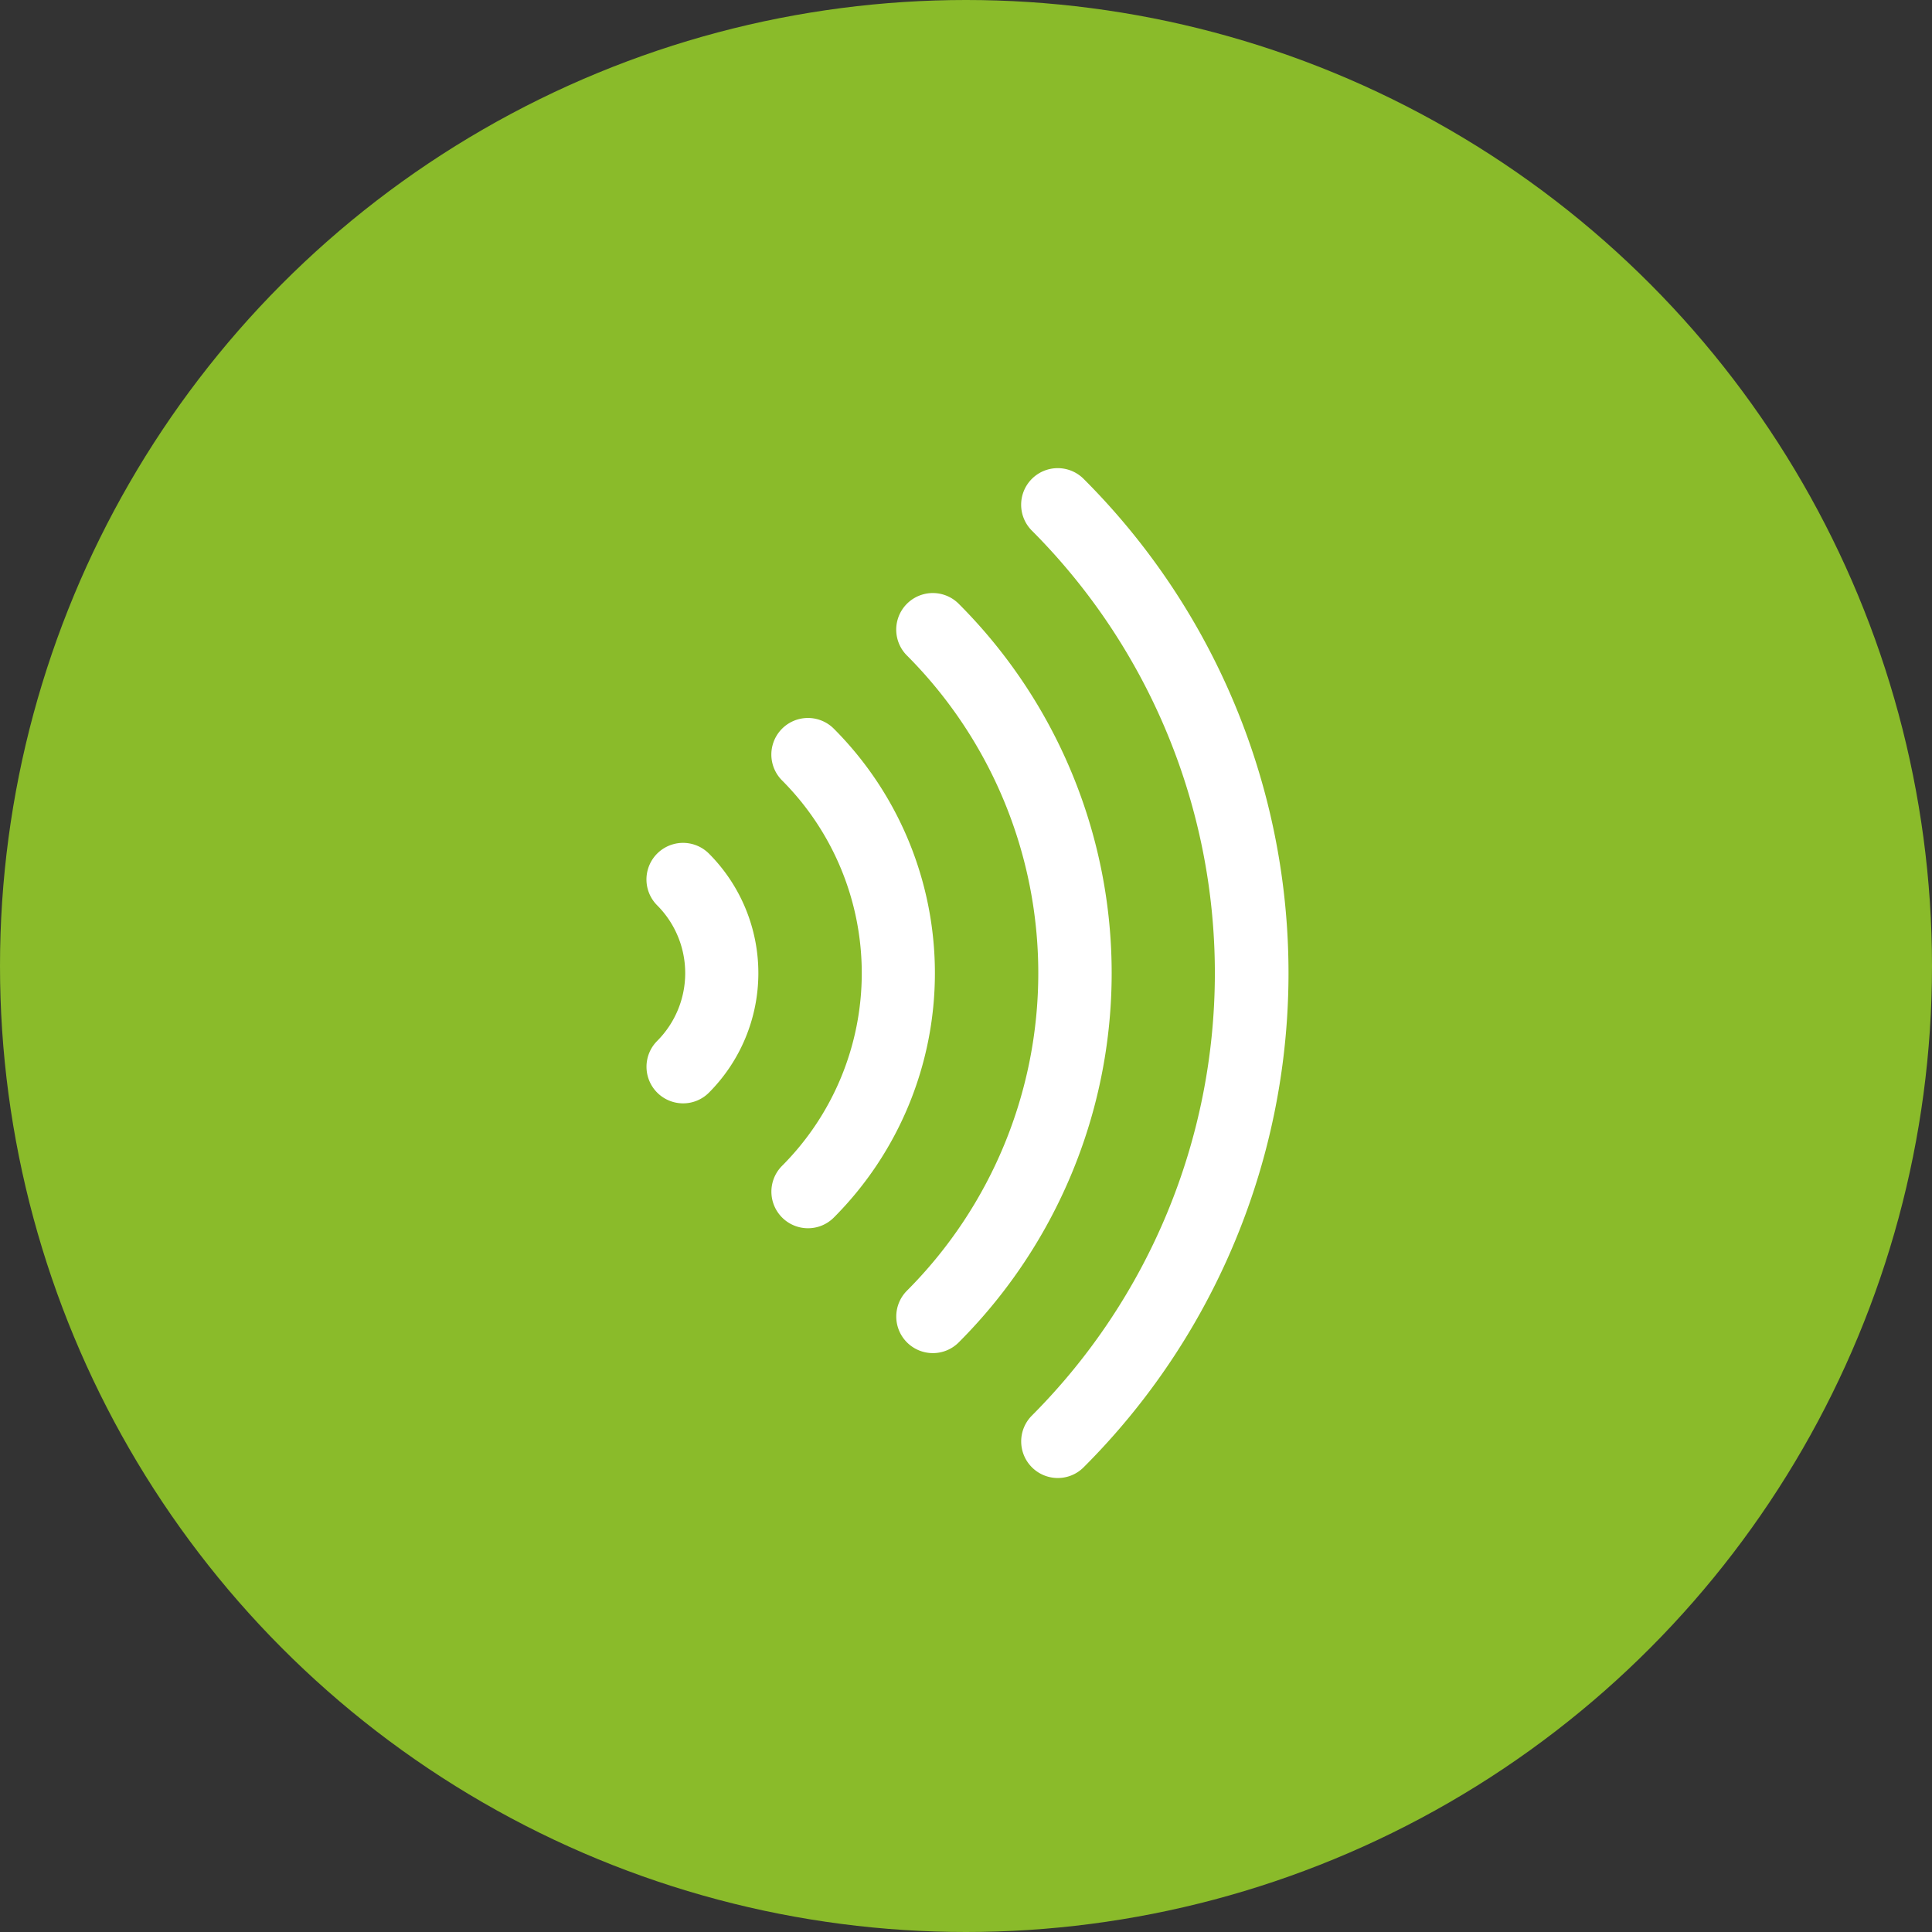 <svg xmlns="http://www.w3.org/2000/svg" width="65" height="65" viewBox="0 0 65 65">
  <rect x="0" y="0" width="65" height="65" fill="#333333" stroke="none"/>
  <g id="Group_414" data-name="Group 414" transform="translate(1790 -3856)">
    <circle id="Ellipse_3" data-name="Ellipse 3" cx="32.5" cy="32.5" r="32.5" transform="translate(-1790 3856)" fill="#8abb2a"/>
    <g id="contactless" transform="translate(-1862.687 3872)">
      <path id="Path_528" data-name="Path 528" d="M287.774,33.189a.981.981,0,0,1,0-1.387,21.327,21.327,0,0,0,0-30.127A.981.981,0,0,1,289.161.288a23.246,23.246,0,0,1,0,32.9A.981.981,0,0,1,287.774,33.189Z" transform="translate(-180.194)" fill="#fff"/>
      <path id="Path_528_-_Outline" data-name="Path 528 - Outline" d="M288.467,33.726a1.231,1.231,0,0,1-.87-2.1,21.077,21.077,0,0,0,0-29.774A1.231,1.231,0,1,1,289.338.111a23.5,23.5,0,0,1,0,33.255A1.223,1.223,0,0,1,288.467,33.726Zm0-33.476a.731.731,0,0,0-.517,1.247,21.61,21.61,0,0,1,4.727,23.354,21.368,21.368,0,0,1-4.727,7.126.731.731,0,0,0,1.033,1.034,23,23,0,0,0,0-32.548A.726.726,0,0,0,288.467.25Z" transform="translate(-180.194)" fill="#fff"/>
      <path id="Path_529" data-name="Path 529" d="M223.508,89.052a.981.981,0,0,1,0-1.387,15.378,15.378,0,0,0,0-21.724.981.981,0,0,1,1.387-1.387,17.322,17.322,0,0,1,0,24.5.981.981,0,0,1-1.387,0Z" transform="translate(-120.13 -60.065)" fill="#fff"/>
      <path id="Path_529_-_Outline" data-name="Path 529 - Outline" d="M224.2,89.589a1.231,1.231,0,0,1-.87-2.1,15.128,15.128,0,0,0,0-21.37,1.231,1.231,0,1,1,1.741-1.741,17.572,17.572,0,0,1,0,24.851A1.223,1.223,0,0,1,224.2,89.589Zm0-25.072a.731.731,0,0,0-.517,1.247,15.628,15.628,0,0,1,0,22.077.731.731,0,0,0,1.033,1.033,17.072,17.072,0,0,0,0-24.144A.726.726,0,0,0,224.2,64.517Z" transform="translate(-120.13 -60.065)" fill="#fff"/>
      <path id="Path_530" data-name="Path 530" d="M159.241,144.914a.981.981,0,0,1,0-1.387,9.429,9.429,0,0,0,0-13.32.981.981,0,0,1,1.387-1.387,11.393,11.393,0,0,1,0,16.094A.981.981,0,0,1,159.241,144.914Z" transform="translate(-60.065 -120.129)" fill="#fff"/>
      <path id="Path_530_-_Outline" data-name="Path 530 - Outline" d="M159.934,145.452a1.231,1.231,0,0,1-.87-2.1,9.179,9.179,0,0,0,0-12.966,1.231,1.231,0,1,1,1.741-1.741,11.643,11.643,0,0,1,0,16.447A1.223,1.223,0,0,1,159.934,145.452Zm0-16.668a.731.731,0,0,0-.517,1.247,9.679,9.679,0,0,1,0,13.673.731.731,0,1,0,1.033,1.033,11.143,11.143,0,0,0,0-15.74A.726.726,0,0,0,159.934,128.783Z" transform="translate(-60.065 -120.129)" fill="#fff"/>
      <path id="Path_531" data-name="Path 531" d="M94.974,200.777a.981.981,0,0,1,0-1.387,3.48,3.48,0,0,0,0-4.916.981.981,0,0,1,1.387-1.387,5.444,5.444,0,0,1,0,7.69A.981.981,0,0,1,94.974,200.777Z" transform="translate(0 -180.193)" fill="#fff"/>
      <path id="Path_531_-_Outline" data-name="Path 531 - Outline" d="M95.667,201.314a1.231,1.231,0,0,1-.87-2.1,3.23,3.23,0,0,0,0-4.562,1.231,1.231,0,1,1,1.741-1.741,5.694,5.694,0,0,1,0,8.043A1.223,1.223,0,0,1,95.667,201.314Zm0-8.264a.731.731,0,0,0-.517,1.247,3.73,3.73,0,0,1,0,5.269.731.731,0,1,0,1.033,1.033,5.193,5.193,0,0,0,0-7.336A.726.726,0,0,0,95.667,193.049Z" transform="translate(0 -180.193)" fill="#fff"/>
    </g>
  </g>
</svg>
